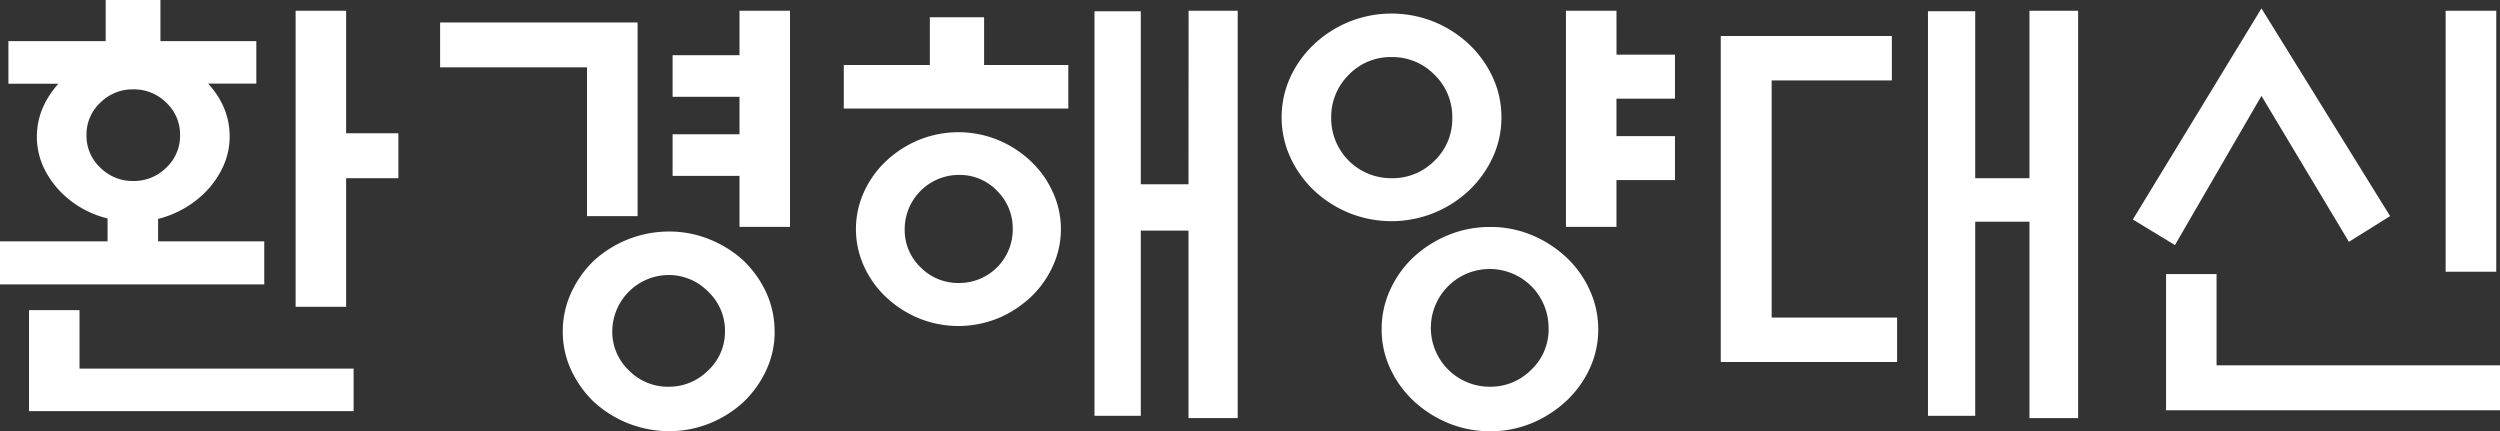 <svg xmlns="http://www.w3.org/2000/svg" viewBox="0 0 956.73 165.04"><rect x="0" y="0" width="956.73" height="165.04" fill="#333333" stroke="none"/><path d="M40.45,15.75V0H61.4V15.75H98.09V32H79.65q8.23,9,8.24,20.23a27.66,27.66,0,0,1-3,12.53,34.4,34.4,0,0,1-8,10.38A38.91,38.91,0,0,1,60.5,83.77v8.59h40.63v16.47H0V92.36H41.17V83.59a37.34,37.34,0,0,1-16.11-8.41,34.59,34.59,0,0,1-8-10.38,27.65,27.65,0,0,1-2.95-12.53q0-10.92,8.23-20.23H3.22V15.75ZM11.1,157.34V118.68H30.43v22.37H135.32v16.29ZM68.91,51.73a16.64,16.64,0,0,0-5.28-12.44A17.52,17.52,0,0,0,51,34.19a17.5,17.5,0,0,0-12.61,5.1,16.62,16.62,0,0,0-5.29,12.44A16.62,16.62,0,0,0,38.4,64.17,17.5,17.5,0,0,0,51,69.27a17.52,17.52,0,0,0,12.62-5.1A16.64,16.64,0,0,0,68.91,51.73Zm63.55,65.69H113.13V4.12h19.33V51h20V68.2h-20Z" style="fill:#fff"/><path d="M244,82.7H224.64V25.78H168.43V8.59H244Zm52.45,44.21a34.58,34.58,0,0,1-3.22,14.77,40.61,40.61,0,0,1-8.6,12.08,42.24,42.24,0,0,1-13,8.23A41,41,0,0,1,256,165a42.67,42.67,0,0,1-28.81-11.28,40.61,40.61,0,0,1-8.6-12.08,34.58,34.58,0,0,1-3.22-14.77,35.18,35.18,0,0,1,3.22-14.86,40.26,40.26,0,0,1,8.6-12.17A42.67,42.67,0,0,1,256,88.6a41,41,0,0,1,15.67,3.05,42.24,42.24,0,0,1,13,8.23,40.26,40.26,0,0,1,8.6,12.17A35.18,35.18,0,0,1,296.42,126.91Zm-19-.18A20.51,20.51,0,0,0,271,111.6a21,21,0,0,0-15.21-6.35,21.68,21.68,0,0,0-21.48,21.48,20.35,20.35,0,0,0,6.35,15A20.82,20.82,0,0,0,255.79,148,21.13,21.13,0,0,0,271,141.77,20.22,20.22,0,0,0,277.44,126.73ZM283,4.12h19.33V86.81H283V67.3H257.4V51.37H283V37.05H257.4V21.12H283Z" style="fill:#fff"/><path d="M408.83,24.88V41.53H322.91V24.88h32.93V6.62h20.77V24.88ZM406,87.71A33.8,33.8,0,0,1,402.83,102a37.41,37.41,0,0,1-8.5,11.81,41.59,41.59,0,0,1-12.44,8,40.25,40.25,0,0,1-30.25,0,41.47,41.47,0,0,1-12.44-8A37.44,37.44,0,0,1,330.69,102a34.32,34.32,0,0,1,0-28.64,37.44,37.44,0,0,1,8.51-11.81,41.47,41.47,0,0,1,12.44-8,40.25,40.25,0,0,1,30.25,0,41.59,41.59,0,0,1,12.44,8,37.41,37.41,0,0,1,8.5,11.81A33.84,33.84,0,0,1,406,87.71Zm-18.43,0a20.15,20.15,0,0,0-6-14.68,19.75,19.75,0,0,0-14.59-6.09,20.78,20.78,0,0,0-20.76,20.77,19.7,19.7,0,0,0,6.08,14.59,20.14,20.14,0,0,0,14.68,6,20.47,20.47,0,0,0,20.59-20.58Zm67.3-83.59h18.79V160H454.83V88.25H436.57v70.88H418.85V4.3h17.72V70.52h18.26Z" style="fill:#fff"/><path d="M574.58,44.93a36,36,0,0,1-3.41,15.48A41,41,0,0,1,562.05,73a43.42,43.42,0,0,1-13.34,8.5,43.36,43.36,0,0,1-32.4,0A43.25,43.25,0,0,1,503,73a40.88,40.88,0,0,1-9.13-12.62,37,37,0,0,1,0-31A40.84,40.84,0,0,1,503,16.83a43.47,43.47,0,0,1,13.33-8.51,43.49,43.49,0,0,1,32.4,0,43.63,43.63,0,0,1,13.34,8.51,41,41,0,0,1,9.12,12.61A36,36,0,0,1,574.58,44.93Zm-18.8.18A22.45,22.45,0,0,0,549,28.64a22.45,22.45,0,0,0-16.47-6.8,22.17,22.17,0,0,0-16.38,6.8,22.6,22.6,0,0,0-6.71,16.47A22.91,22.91,0,0,0,532.51,68.2,22.6,22.6,0,0,0,549,61.49,22.17,22.17,0,0,0,555.78,45.11ZM611.63,126a35.34,35.34,0,0,1-3.31,15.13,39.84,39.84,0,0,1-8.86,12.26,44.22,44.22,0,0,1-13.16,8.5,40.76,40.76,0,0,1-16,3.14,41.42,41.42,0,0,1-16.11-3.14,43.9,43.9,0,0,1-13.25-8.5,39.68,39.68,0,0,1-8.86-12.26A35.19,35.19,0,0,1,528.75,126a35.74,35.74,0,0,1,3.31-15.21,39.37,39.37,0,0,1,8.86-12.35A43.9,43.9,0,0,1,554.17,90a41.42,41.42,0,0,1,16.11-3.14,40.76,40.76,0,0,1,16,3.14,44.22,44.22,0,0,1,13.16,8.5,39.53,39.53,0,0,1,8.86,12.35A35.89,35.89,0,0,1,611.63,126Zm-19-.17A22.53,22.53,0,1,0,570.1,148,21.89,21.89,0,0,0,586,141.5,21.25,21.25,0,0,0,592.65,125.84Zm26-104.9H641V37.77H618.61V52.09H641V68.91H618.61v17.9H599.28V4.12h19.33Z" style="fill:#fff"/><path d="M658.52,13.78H724v17H678v90.75h48v17H658.52ZM776.66,4.12h18.62V160H776.66V84.84H755.9v74.29H737.82V4.3H755.9V68.2h20.76Z" style="fill:#fff"/><path d="M865.44,3.22,914.67,82.7l-15.76,9.84L865.44,36.69l-33.11,57.1L816.22,84ZM828.93,157V104.89h19.33V139.8H956.73V157Zm107-53V4.12H955.3V104Z" style="fill:#fff"/></svg>
